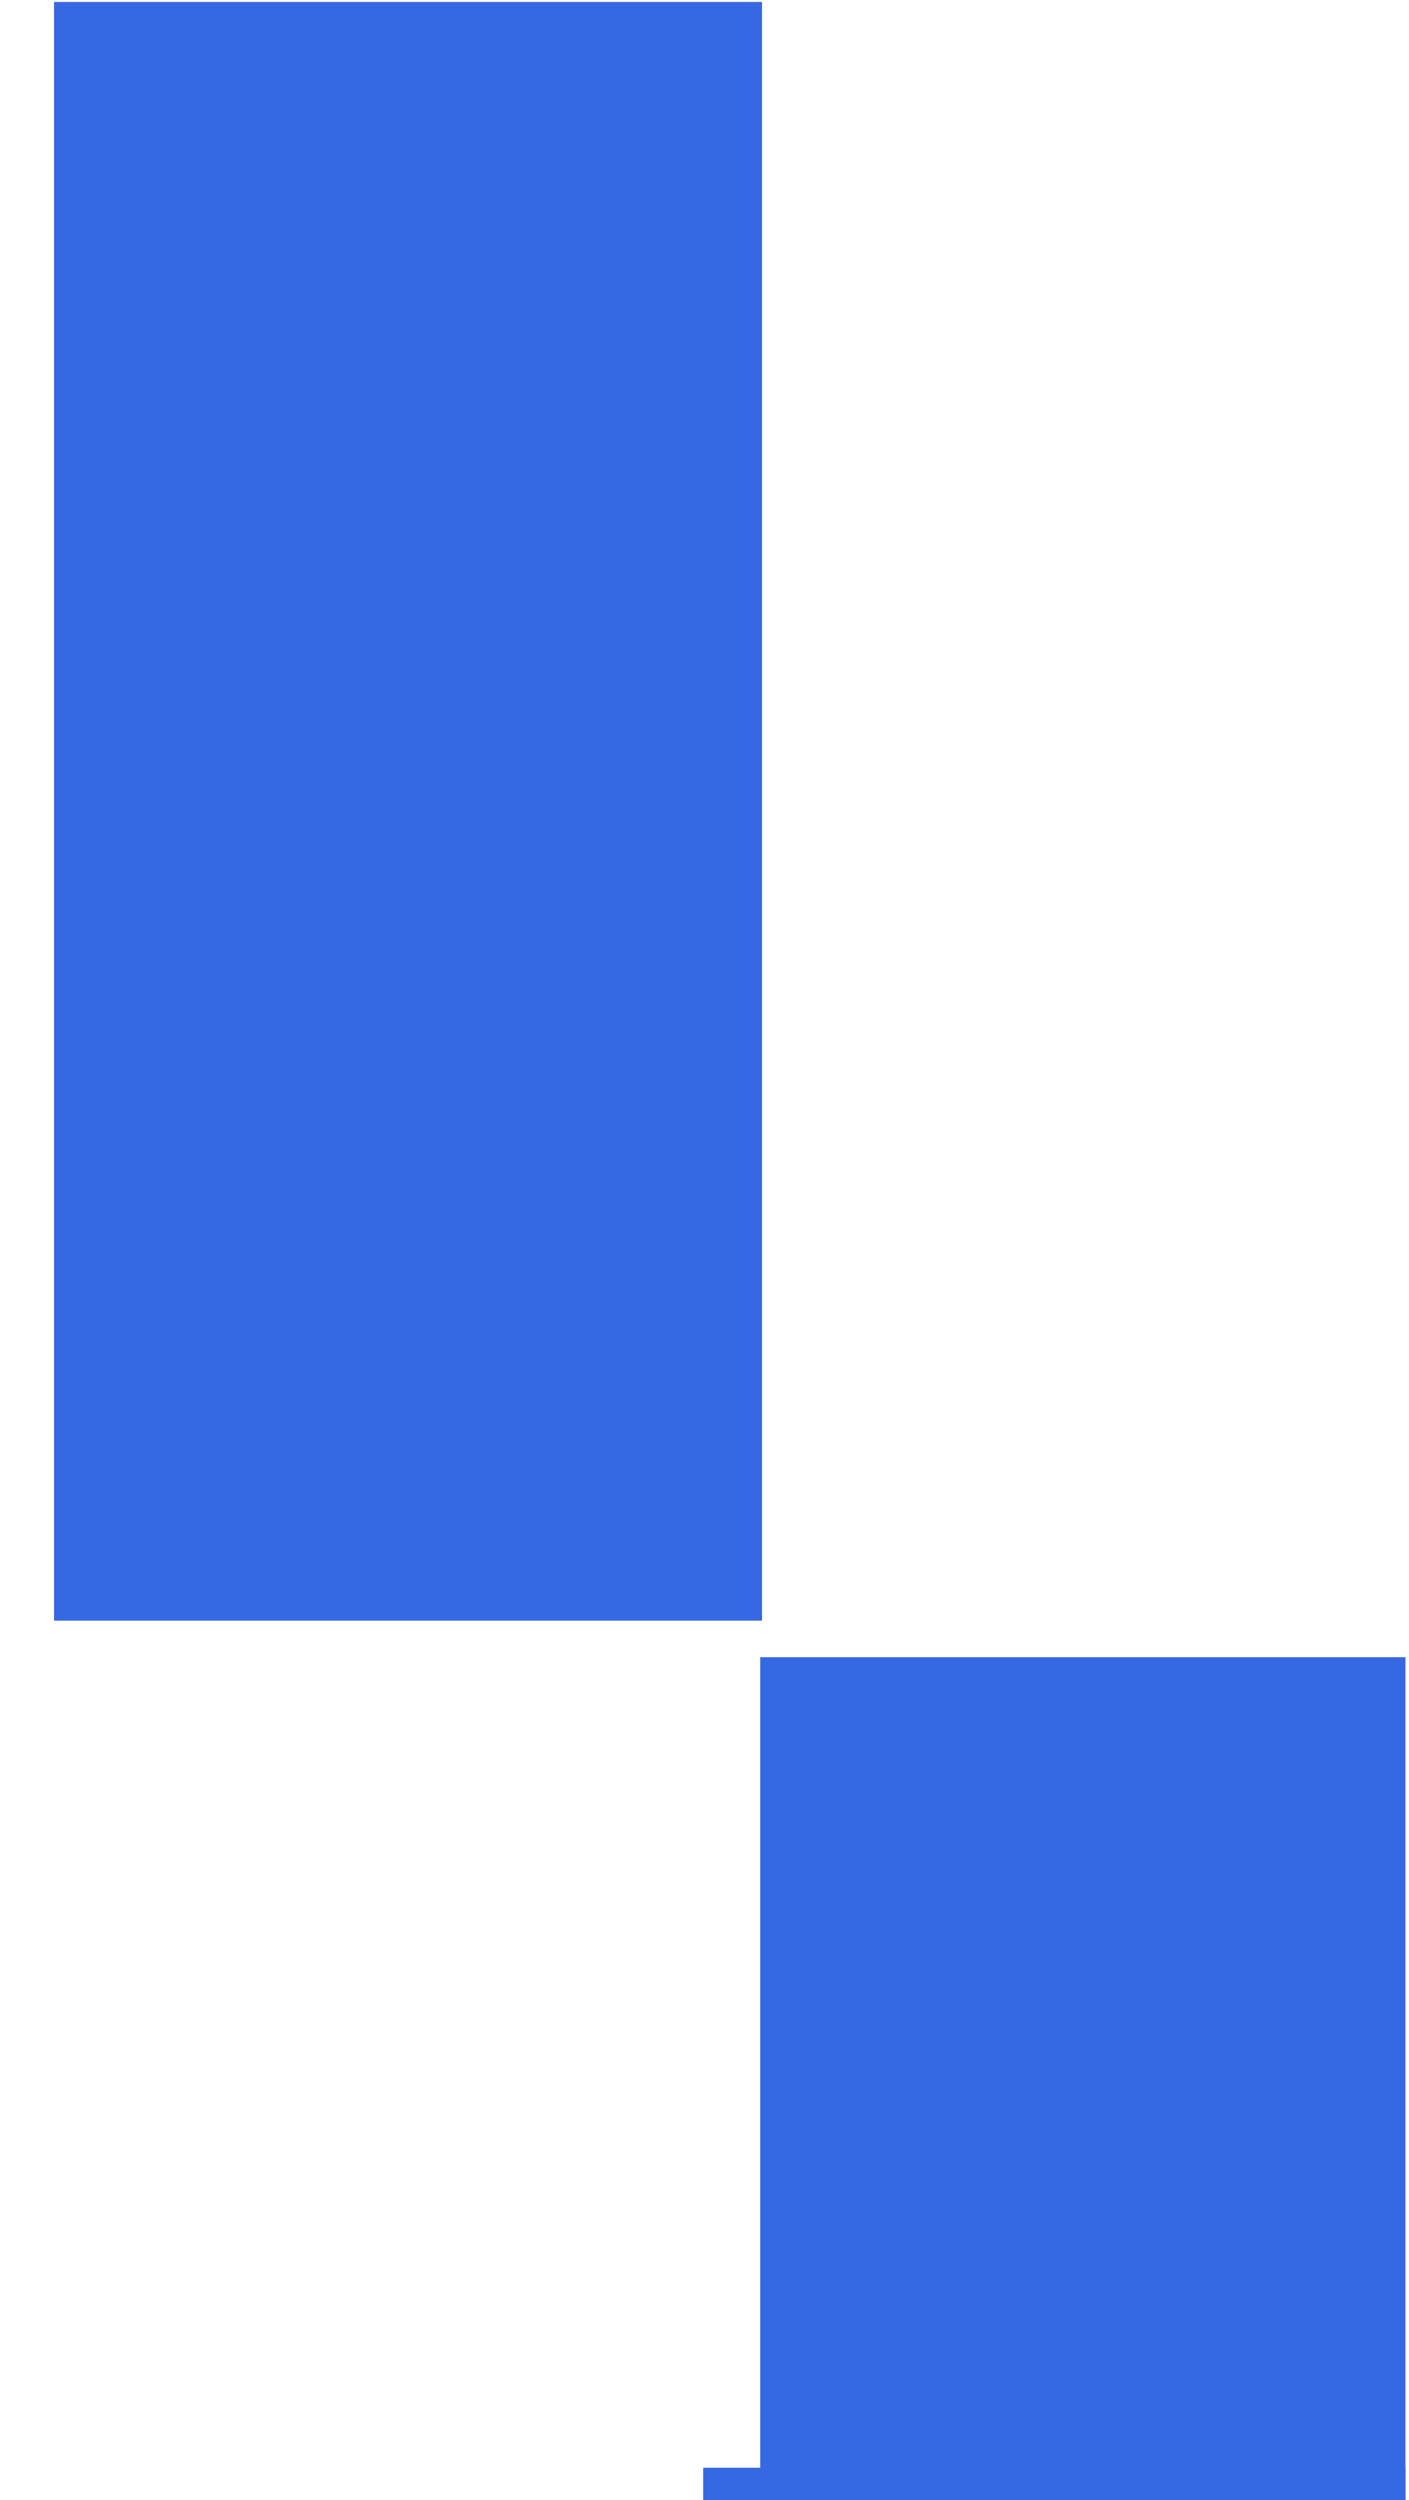 <?xml version="1.0" encoding="UTF-8" standalone="no"?>
<!DOCTYPE svg PUBLIC "-//W3C//DTD SVG 1.1//EN" "http://www.w3.org/Graphics/SVG/1.1/DTD/svg11.dtd">
<svg width="100%" height="100%" viewBox="0 0 1829 3244" version="1.1" xmlns="http://www.w3.org/2000/svg" xmlns:xlink="http://www.w3.org/1999/xlink" xml:space="preserve" xmlns:serif="http://www.serif.com/" style="fill-rule:evenodd;clip-rule:evenodd;stroke-linejoin:round;stroke-miterlimit:2;">
    <g transform="matrix(1,0,0,1,-17395,-6231)">
        <g id="Artboard5" transform="matrix(0.54,0,0,0.803,7998.01,1229.7)">
            <rect x="17395.2" y="6231.41" width="3385.12" height="4041.19" style="fill:none;"/>
            <clipPath id="_clip1">
                <rect x="17395.2" y="6231.41" width="3385.12" height="4041.19"/>
            </clipPath>
            <g clip-path="url(#_clip1)">
                <g transform="matrix(35.054,0,0,23.594,-44489.2,-8008.62)">
                    <g transform="matrix(0.087,0,0,0.077,224.803,120.976)">
                        <rect x="17752.8" y="6231" width="558.062" height="1475.88" style="fill:rgb(54,104,227);"/>
                    </g>
                    <g transform="matrix(0.087,0,0,0.067,273.232,299.431)">
                        <rect x="17752.8" y="6231" width="558.062" height="1475.88" style="fill:rgb(54,104,227);"/>
                    </g>
                    <g transform="matrix(5.31378e-18,0.087,-0.055,3.36763e-18,2237.69,-772.073)">
                        <rect x="17752.8" y="6231" width="558.062" height="1475.88" style="fill:rgb(54,104,227);"/>
                    </g>
                </g>
            </g>
        </g>
    </g>
</svg>
